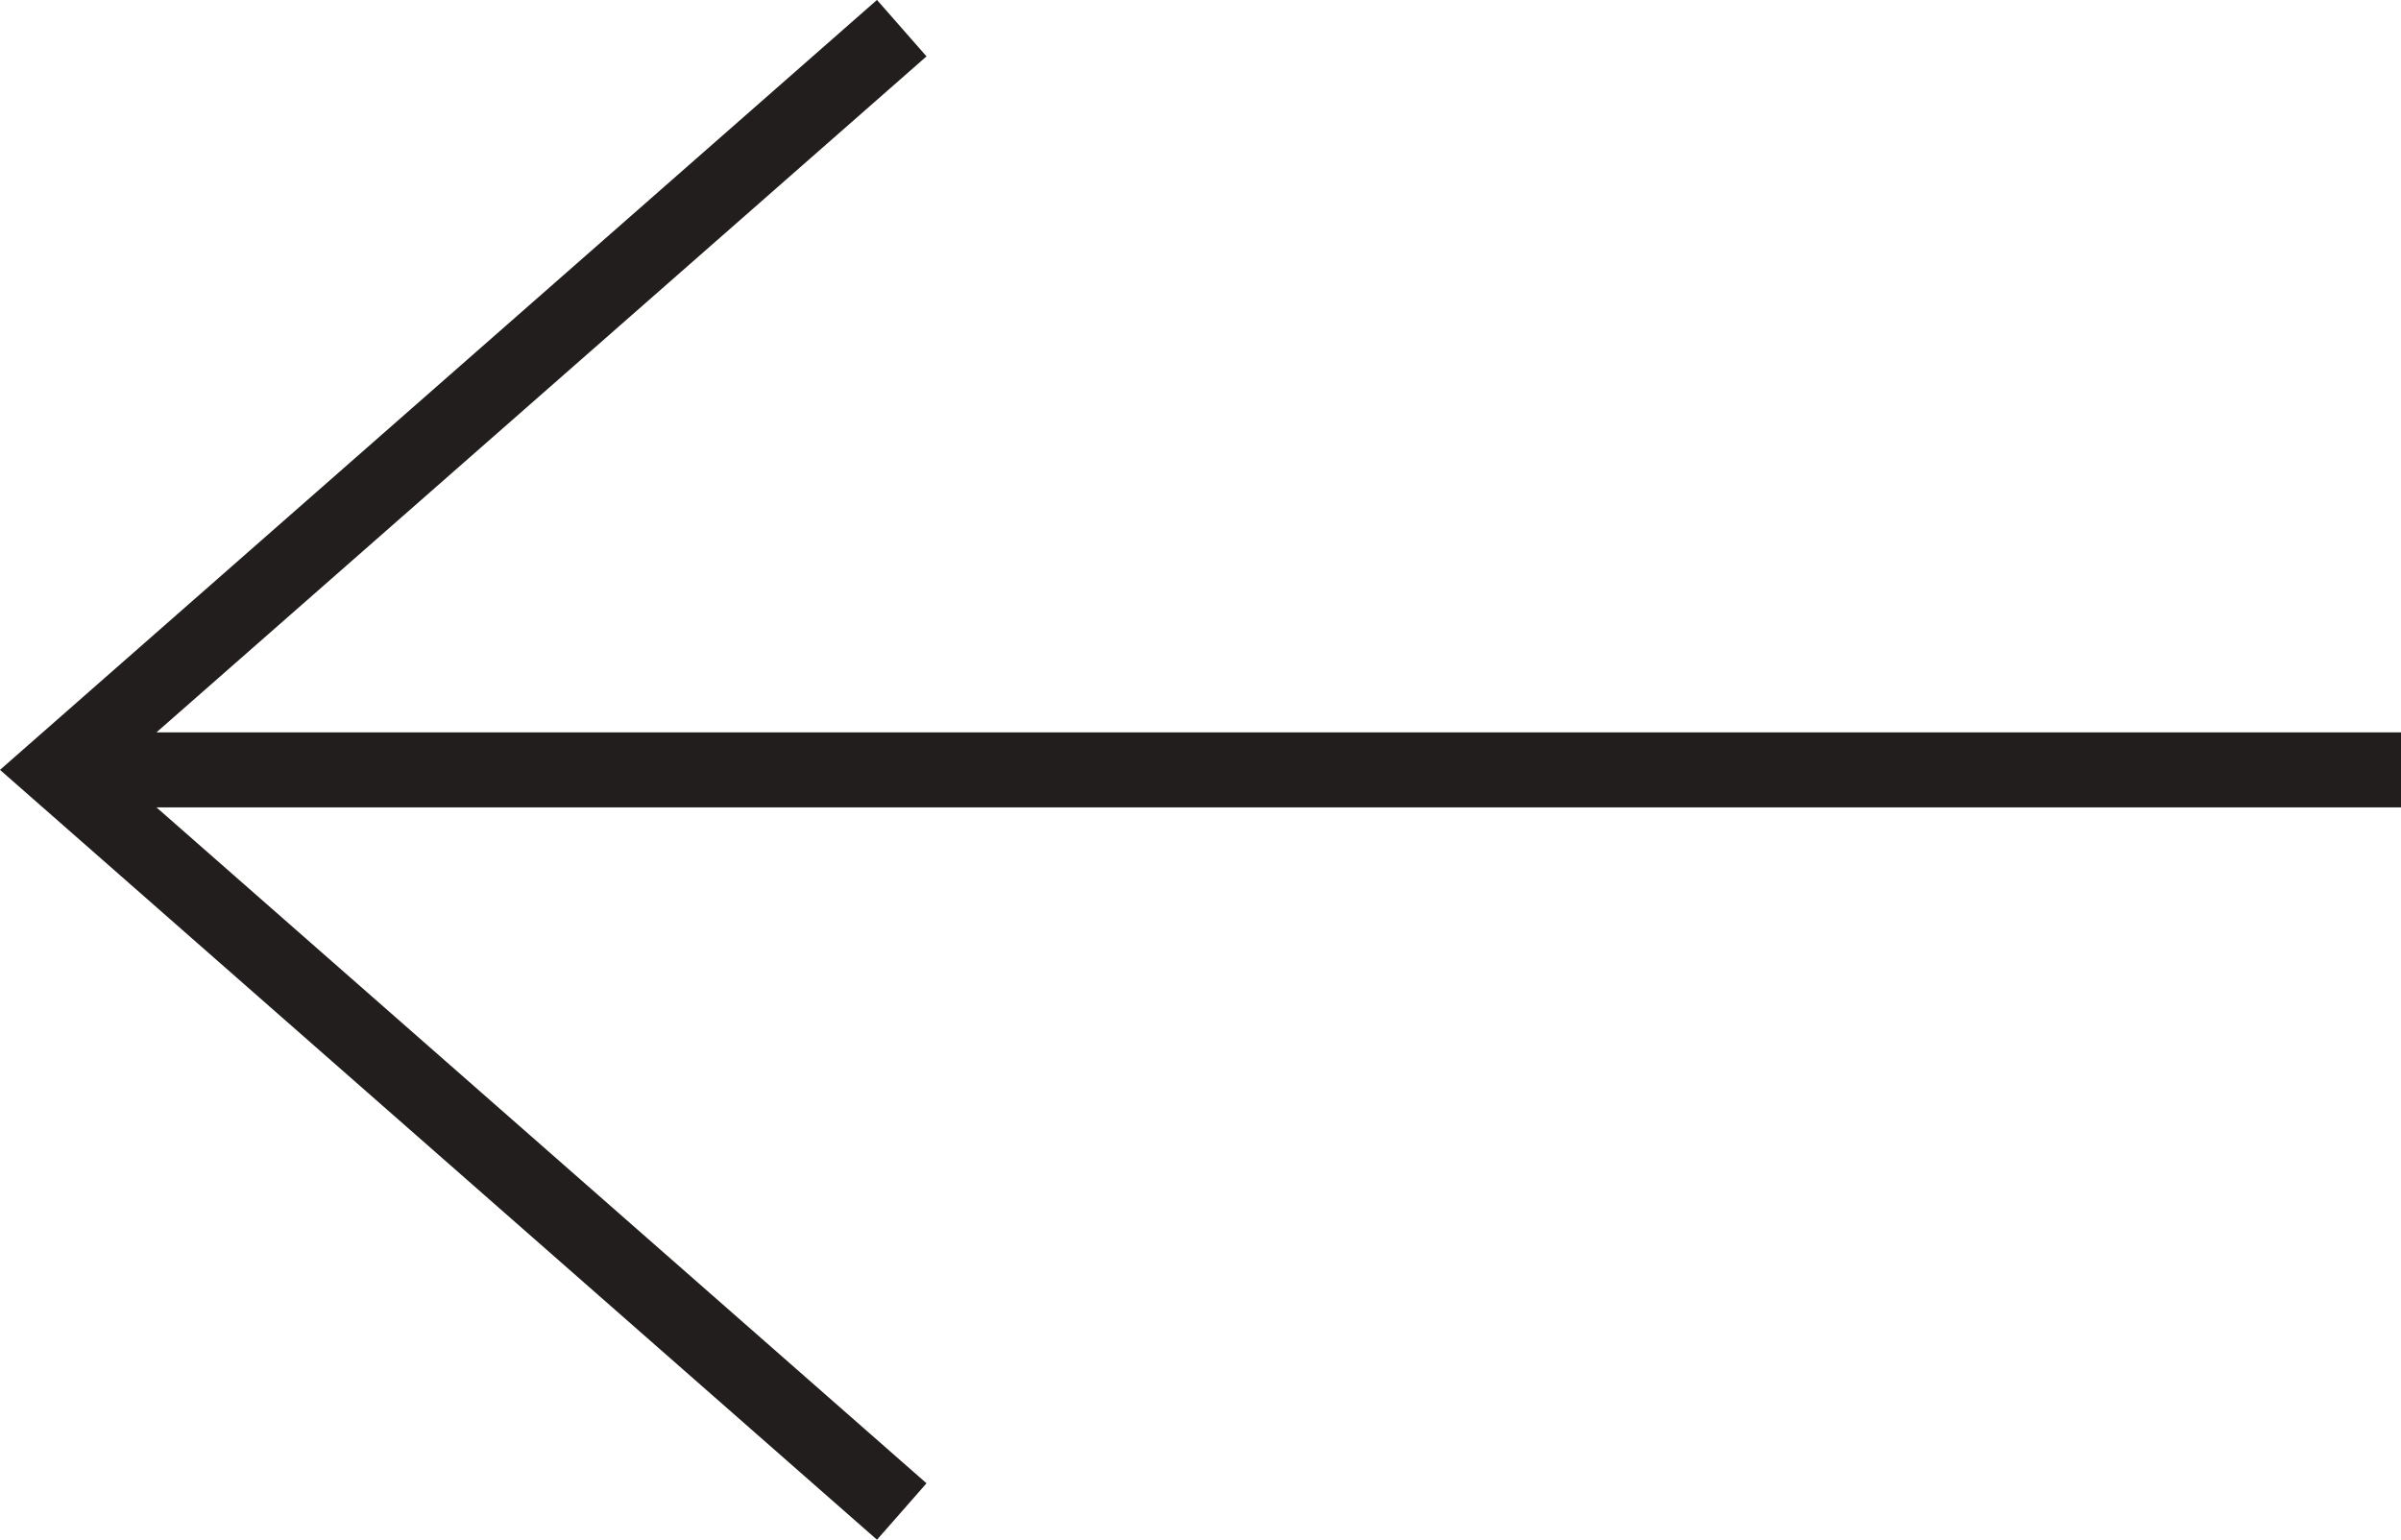 <svg xmlns="http://www.w3.org/2000/svg" width="35" height="22.452" viewBox="0 0 35 22.452">
  <g id="Previous_Link" data-name="Previous Link" transform="translate(-1865 -250.274)">
    <g id="Arrow" transform="translate(1865 360.559) rotate(-90)">
      <path id="Path_1" data-name="Path 1" d="M98.512,2.281V35h1.094V2.281l9.857,11.225.823-.722L99.059,0,87.833,12.784l.823.722Z" transform="translate(0)" fill="#211e1d"/>
    </g>
  </g>
</svg>
